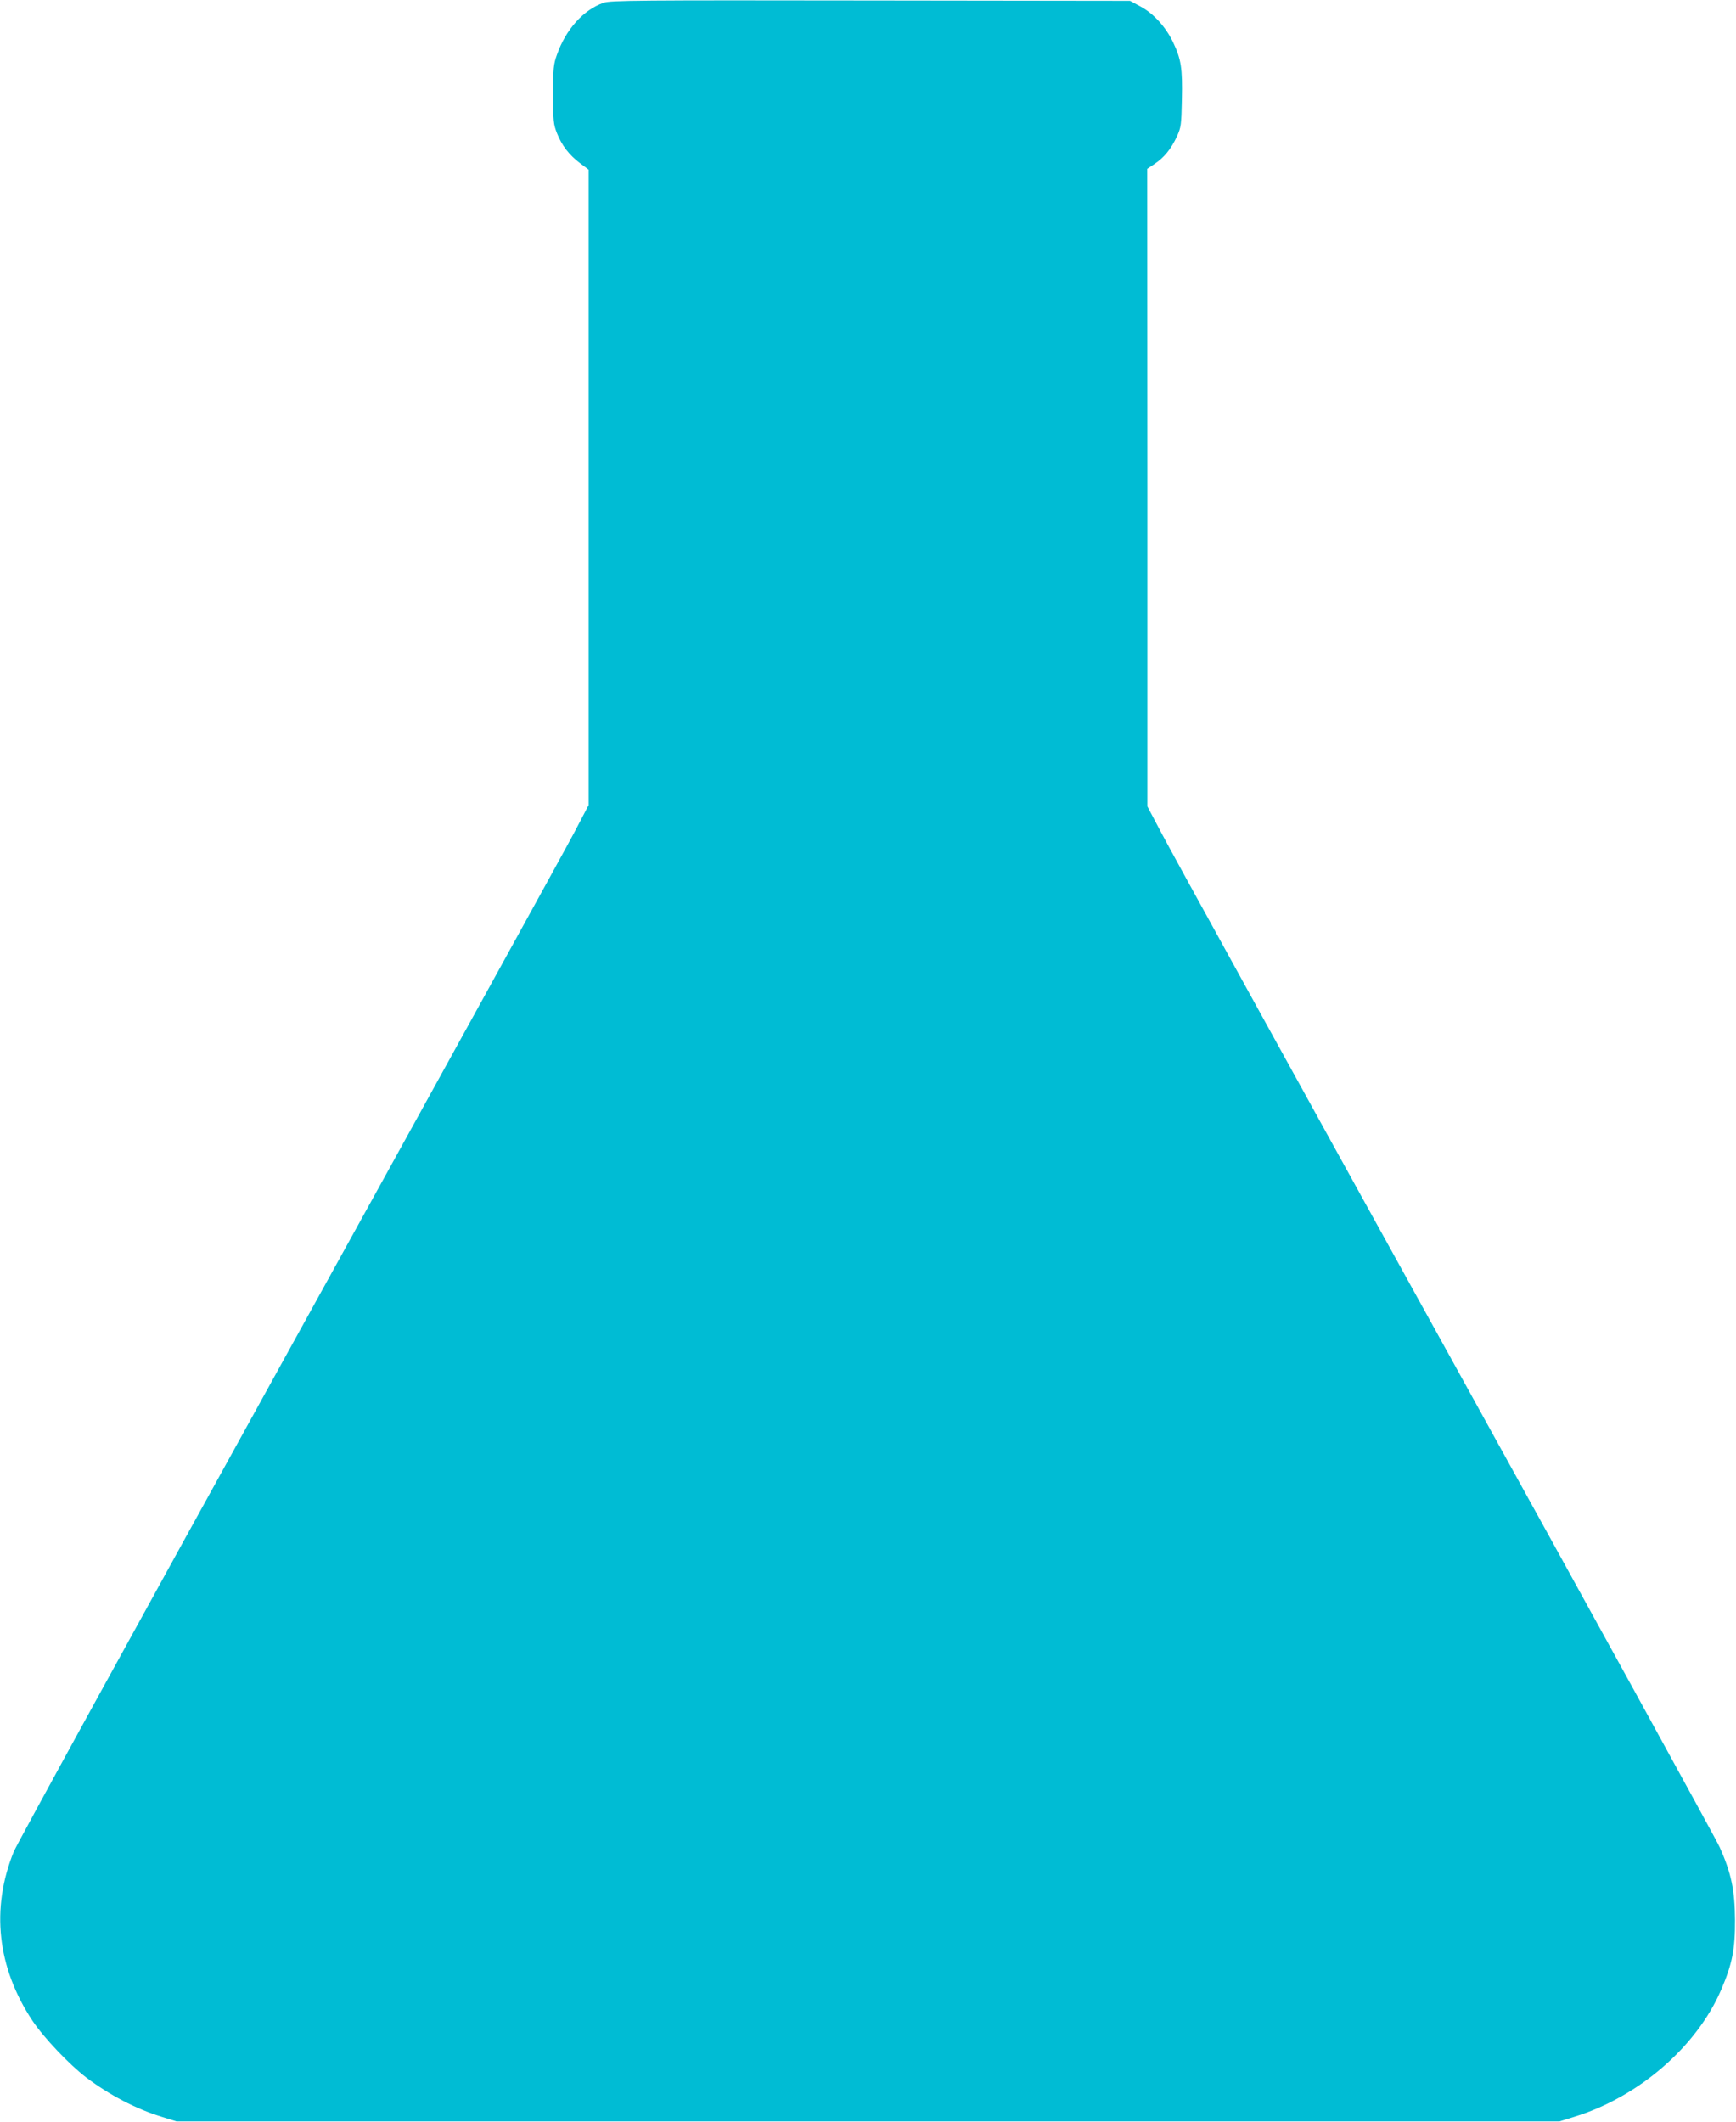 <?xml version="1.0" standalone="no"?>
<!DOCTYPE svg PUBLIC "-//W3C//DTD SVG 20010904//EN"
 "http://www.w3.org/TR/2001/REC-SVG-20010904/DTD/svg10.dtd">
<svg version="1.0" xmlns="http://www.w3.org/2000/svg"
 width="1047pt" height="1280pt" viewBox="0 0 1047 1280"
 preserveAspectRatio="xMidYMid meet">
<g transform="translate(0,1280) scale(0.1,-0.1)"
fill="#00bcd4" stroke="none">
<path d="M3640 12783 c-121 -42 -228 -161 -281 -313 -21 -58 -23 -83 -23 -240
0 -158 2 -180 23 -233 29 -74 74 -132 139 -181 l52 -39 0 -1916 0 -1917 -86
-164 c-47 -90 -819 -1491 -1716 -3114 -897 -1623 -1646 -2988 -1665 -3034
-139 -344 -100 -699 113 -1020 69 -103 222 -264 324 -342 142 -107 299 -189
455 -237 l90 -28 4170 0 4170 0 90 28 c387 119 738 422 886 767 66 154 84 243
83 420 -1 179 -23 284 -92 438 -21 48 -770 1410 -1664 3027 -894 1617 -1662
3010 -1706 3096 l-82 155 0 1923 -1 1923 45 30 c56 37 98 88 134 165 25 55 27
68 30 223 4 188 -4 242 -53 345 -44 92 -117 173 -197 216 l-63 34 -1565 2
c-1402 2 -1570 1 -1610 -14z"/>
</g>
</svg>

